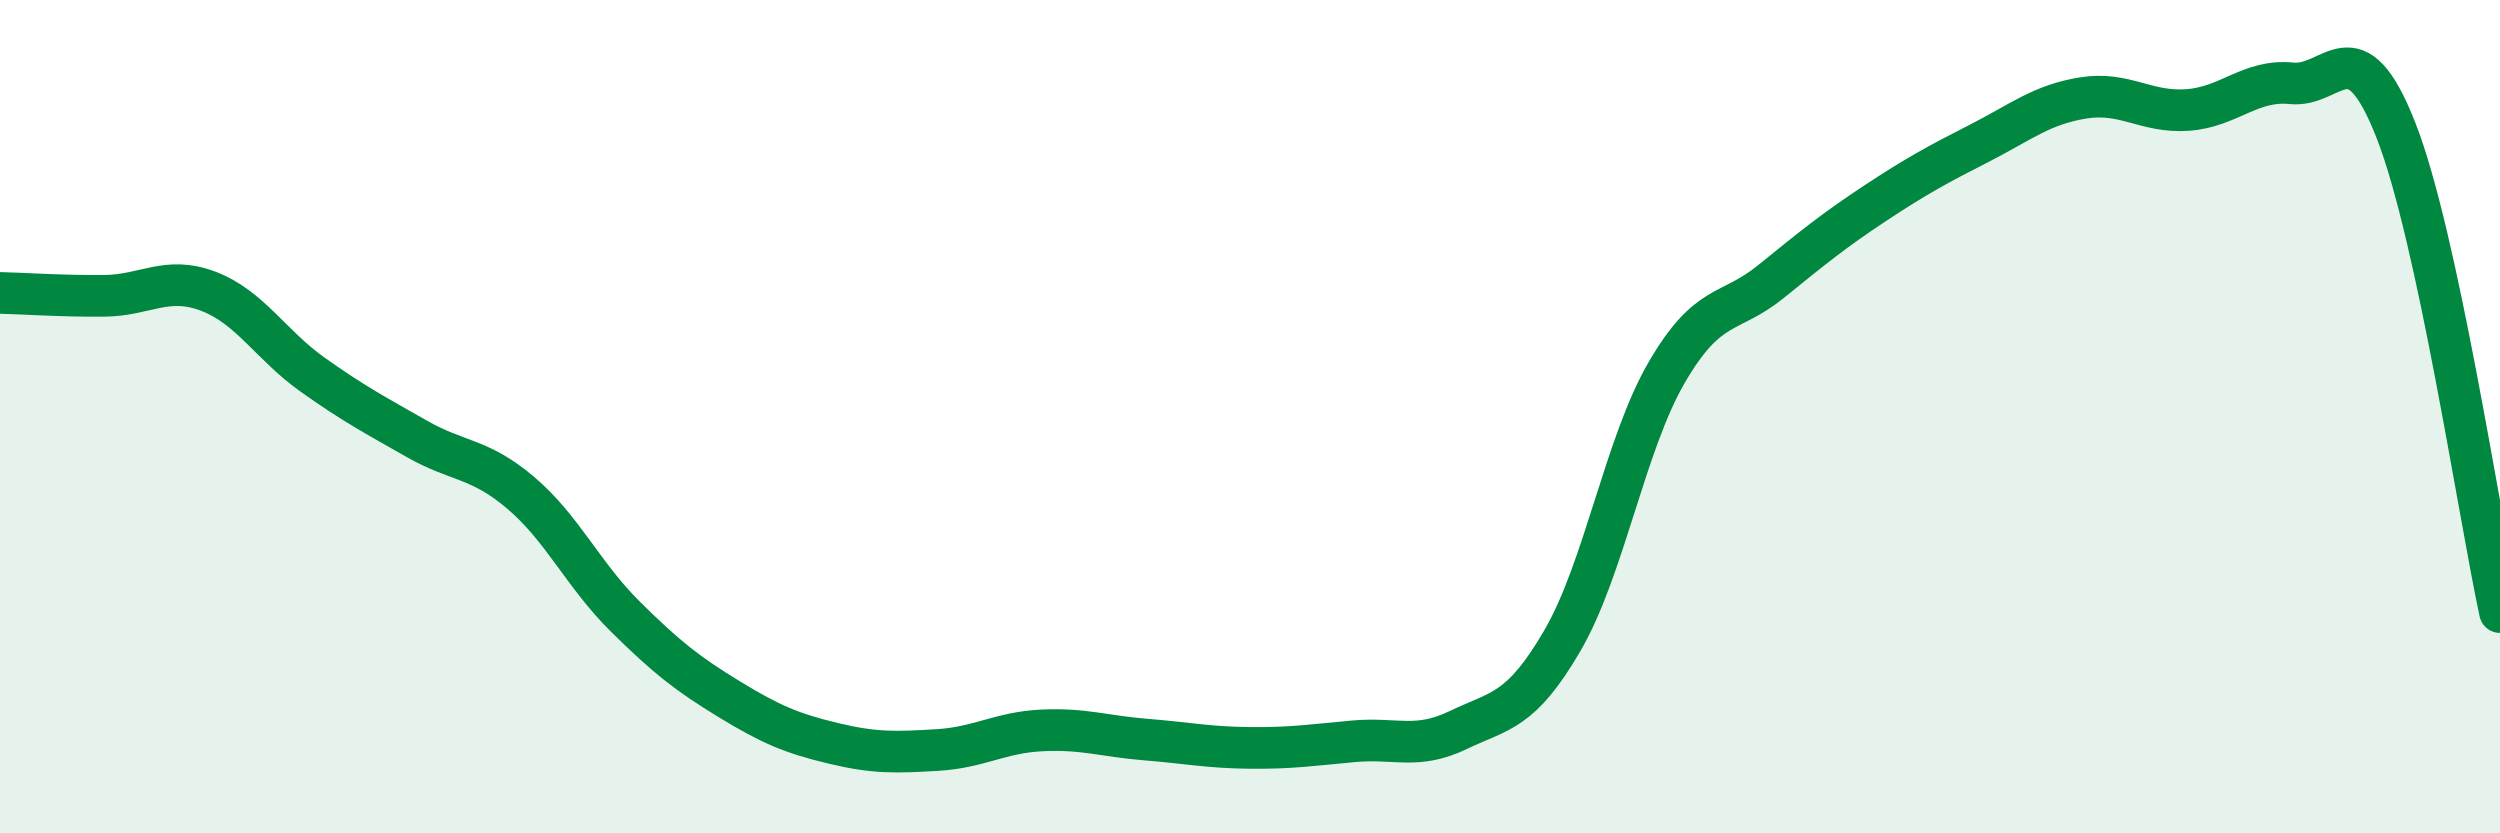 
    <svg width="60" height="20" viewBox="0 0 60 20" xmlns="http://www.w3.org/2000/svg">
      <path
        d="M 0,7.03 C 0.5,7.04 1.5,7.11 2.5,7.1 C 3.5,7.09 4,6.61 5,6.99 C 6,7.37 6.5,8.28 7.5,8.99 C 8.5,9.7 9,9.96 10,10.53 C 11,11.1 11.5,10.98 12.5,11.83 C 13.5,12.68 14,13.8 15,14.79 C 16,15.78 16.5,16.17 17.5,16.78 C 18.5,17.39 19,17.6 20,17.84 C 21,18.08 21.5,18.06 22.5,18 C 23.5,17.94 24,17.58 25,17.53 C 26,17.48 26.5,17.67 27.5,17.75 C 28.5,17.83 29,17.94 30,17.95 C 31,17.96 31.5,17.88 32.5,17.79 C 33.5,17.7 34,18 35,17.52 C 36,17.04 36.5,17.09 37.5,15.37 C 38.5,13.65 39,10.66 40,8.94 C 41,7.22 41.5,7.57 42.5,6.76 C 43.5,5.95 44,5.54 45,4.88 C 46,4.22 46.5,3.95 47.5,3.44 C 48.5,2.93 49,2.51 50,2.35 C 51,2.19 51.5,2.71 52.5,2.64 C 53.5,2.57 54,1.9 55,2 C 56,2.1 56.5,0.58 57.5,3.12 C 58.5,5.66 59.5,12.38 60,14.69L60 20L0 20Z"
        fill="#008740"
        opacity="0.1"
        stroke-linecap="round"
        stroke-linejoin="round"
      />
      <path
        d="M 0,7.03 C 0.5,7.04 1.5,7.11 2.5,7.1 C 3.5,7.09 4,6.61 5,6.99 C 6,7.37 6.5,8.28 7.5,8.99 C 8.5,9.7 9,9.96 10,10.53 C 11,11.1 11.5,10.98 12.5,11.83 C 13.5,12.68 14,13.8 15,14.79 C 16,15.78 16.5,16.17 17.5,16.78 C 18.5,17.39 19,17.6 20,17.84 C 21,18.08 21.5,18.06 22.5,18 C 23.5,17.94 24,17.58 25,17.53 C 26,17.48 26.5,17.67 27.5,17.75 C 28.5,17.83 29,17.94 30,17.95 C 31,17.96 31.5,17.88 32.5,17.79 C 33.5,17.7 34,18 35,17.52 C 36,17.04 36.5,17.09 37.5,15.37 C 38.5,13.65 39,10.66 40,8.94 C 41,7.22 41.5,7.57 42.5,6.76 C 43.5,5.95 44,5.54 45,4.88 C 46,4.22 46.5,3.95 47.5,3.44 C 48.5,2.93 49,2.51 50,2.35 C 51,2.19 51.5,2.71 52.5,2.64 C 53.5,2.57 54,1.9 55,2 C 56,2.1 56.5,0.58 57.5,3.12 C 58.5,5.66 59.5,12.38 60,14.69"
        stroke="#008740"
        stroke-width="1"
        fill="none"
        stroke-linecap="round"
        stroke-linejoin="round"
      />
    </svg>
  